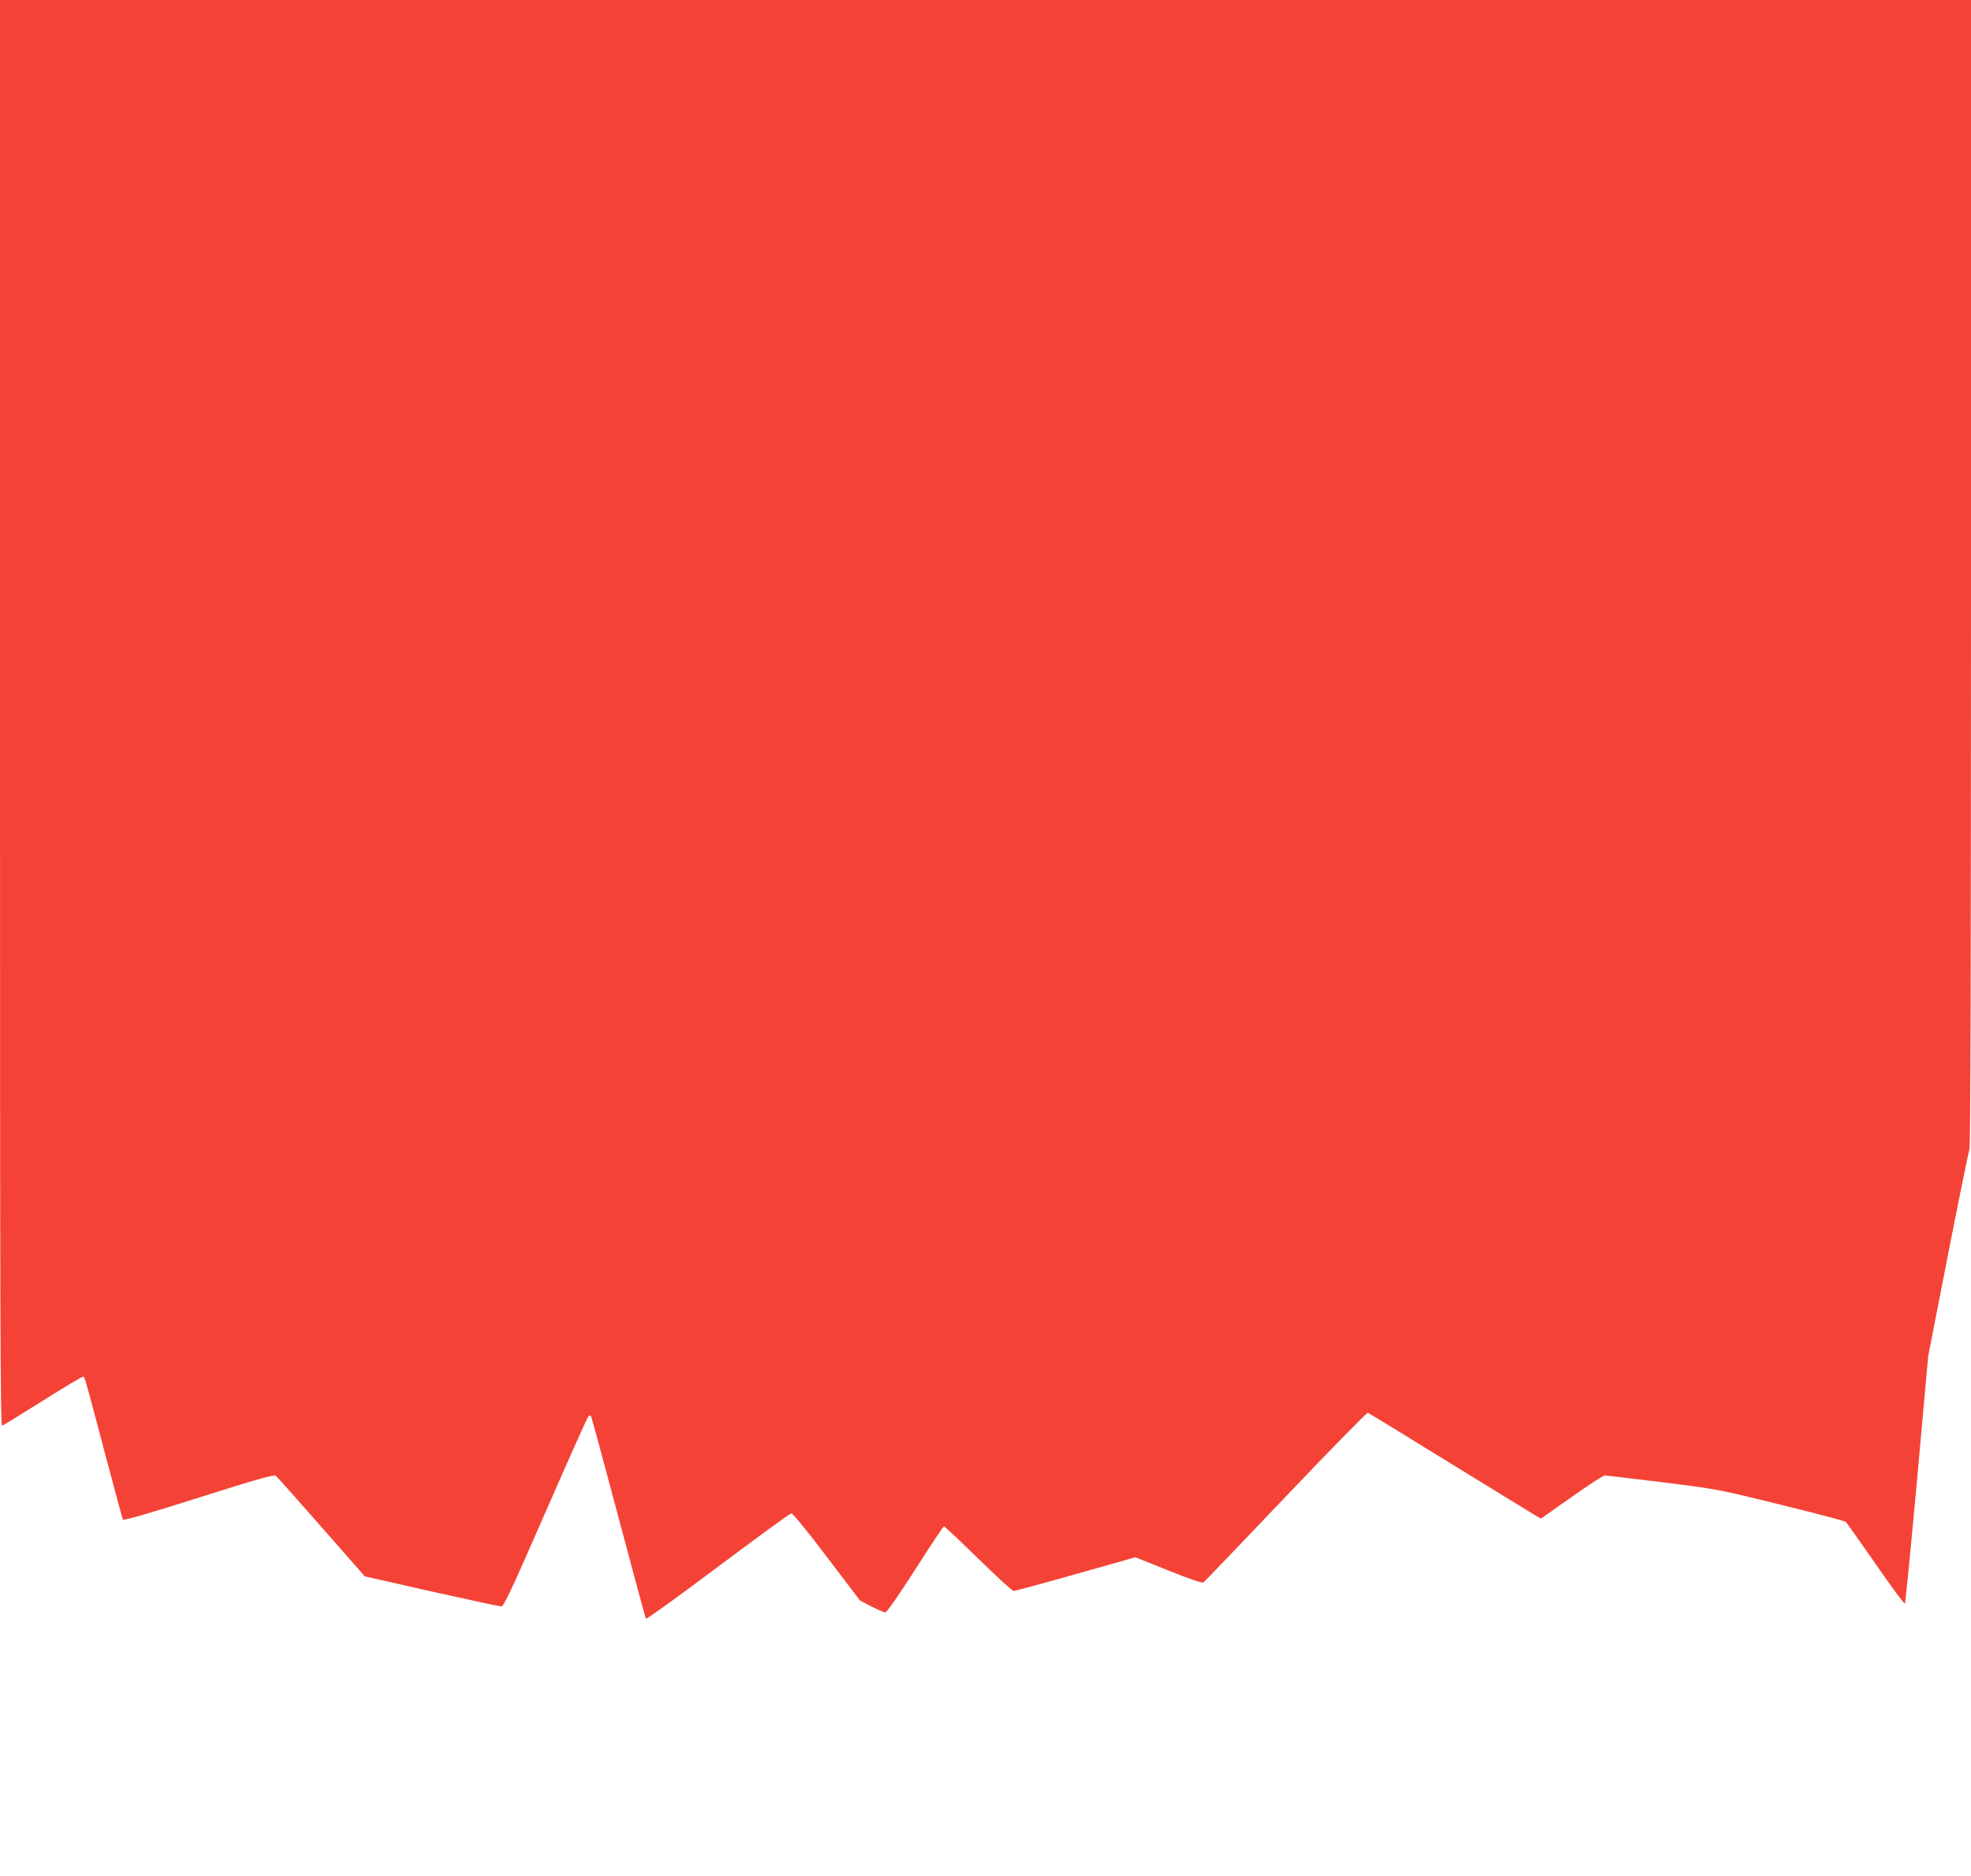 <?xml version="1.0" standalone="no"?>
<!DOCTYPE svg PUBLIC "-//W3C//DTD SVG 20010904//EN"
 "http://www.w3.org/TR/2001/REC-SVG-20010904/DTD/svg10.dtd">
<svg version="1.0" xmlns="http://www.w3.org/2000/svg"
 width="1280pt" height="1218pt" viewBox="0 0 1280 1218"
 preserveAspectRatio="xMidYMid meet">
<g transform="translate(0,1218) scale(0.1,-0.1)"
fill="#f44336" stroke="none">
<path d="M0 7549 c0 -4021 2 -4630 14 -4626 8 3 126 76 262 161 136 86 253
156 260 156 15 0 1 49 140 -475 64 -242 119 -445 122 -451 5 -8 161 37 492
142 399 126 488 151 502 141 9 -7 142 -156 296 -332 l281 -320 433 -98 c238
-53 442 -97 453 -97 17 0 62 96 289 615 148 339 273 618 278 621 5 4 12 3 16
0 3 -4 83 -299 178 -656 95 -357 175 -654 179 -660 3 -5 213 146 467 337 254
190 468 346 477 347 9 1 104 -115 231 -283 l215 -283 75 -39 c41 -21 82 -38
90 -38 9 0 88 114 194 279 98 154 182 280 186 280 4 0 105 -94 223 -210 118
-115 221 -210 230 -210 8 0 189 49 402 109 l388 110 215 -86 c144 -58 219 -83
228 -77 7 5 247 256 534 557 287 302 527 546 533 544 7 -2 242 -146 522 -319
281 -173 531 -326 556 -341 l46 -27 199 140 c109 77 206 140 215 140 10 0 179
-20 376 -44 356 -45 361 -45 767 -146 225 -55 415 -105 422 -111 7 -5 94 -129
195 -274 101 -146 186 -262 190 -257 3 4 39 367 79 807 l72 800 129 660 c71
363 134 670 139 683 7 15 10 1296 10 3742 l0 3720 -6400 0 -6400 0 0 -4631z"/>
</g>
</svg>
